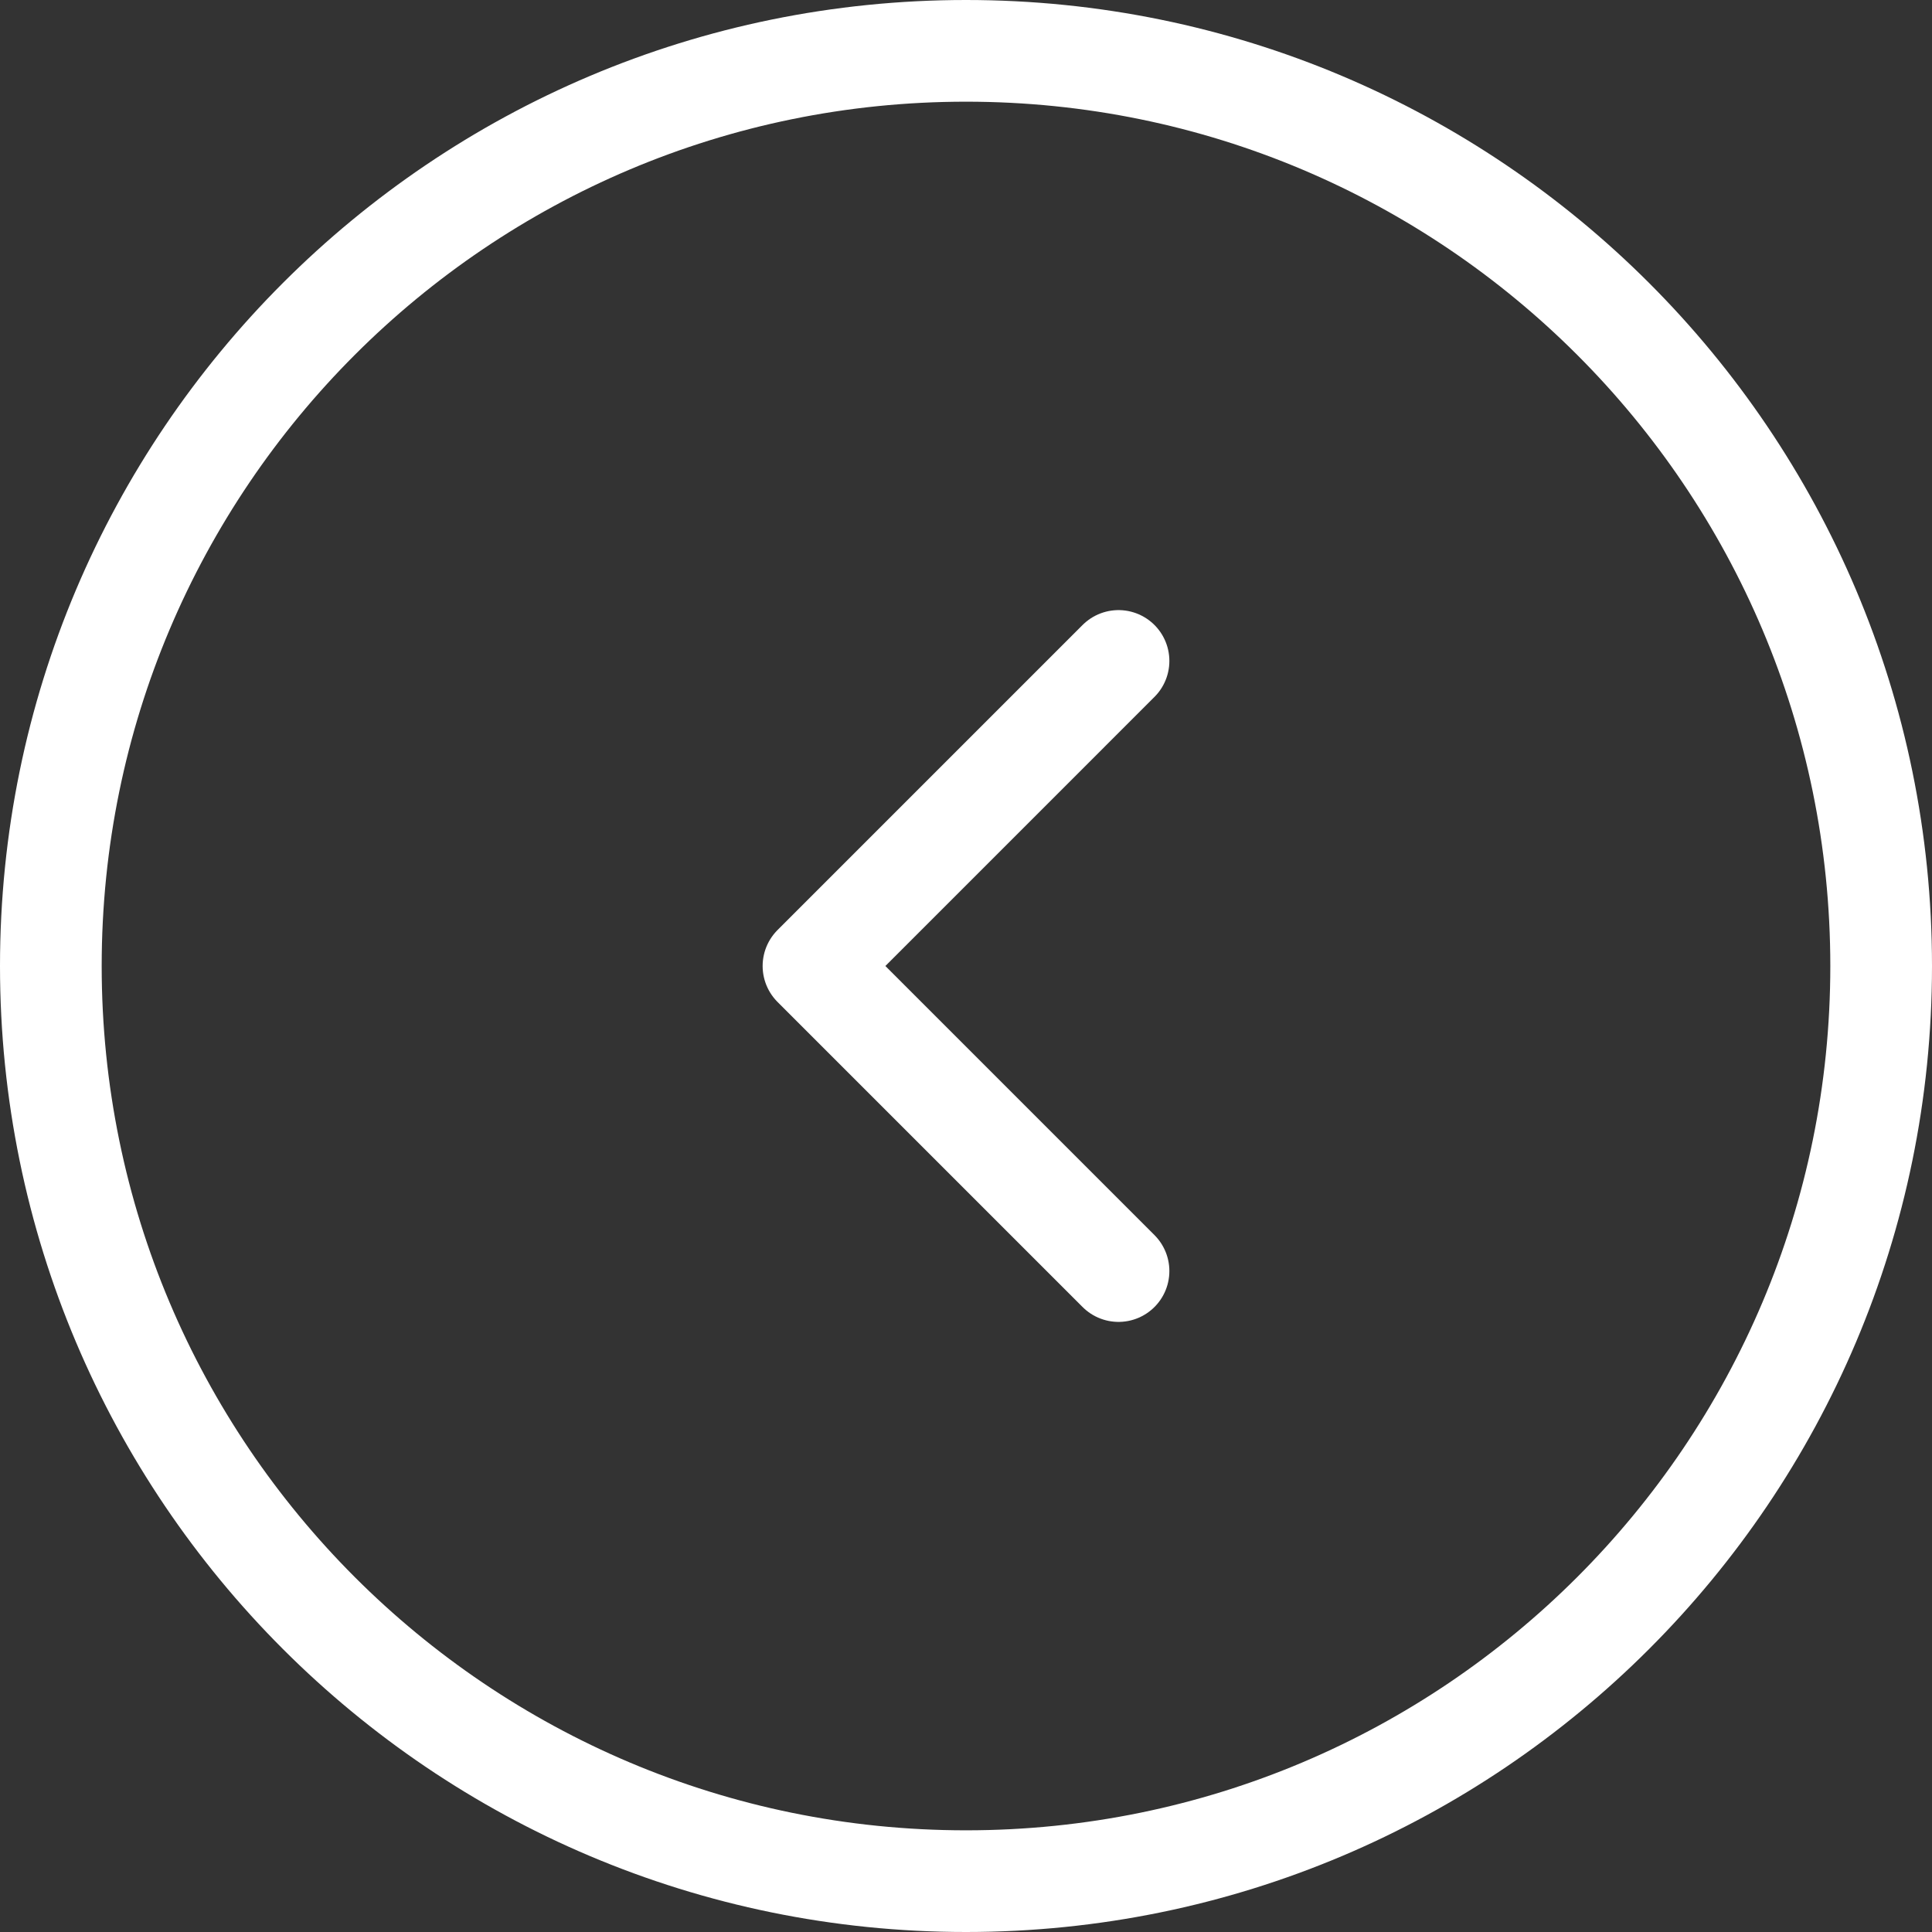 <svg width="38" height="38" viewBox="0 0 38 38" fill="none" xmlns="http://www.w3.org/2000/svg">
<rect x="0" y="0" width="38" height="38" fill="#333333" stroke="none"/>
<path d="M19 37C28.941 37 37 28.941 37 19C37 9.059 28.941 1 19 1C9.059 1 1 9.059 1 19C1 28.941 9.059 37 19 37Z" stroke="white" stroke-width="2" stroke-linecap="round" stroke-linejoin="round"/>
<path d="M22 13L16 19L22 25" stroke="white" stroke-width="2" stroke-linecap="round" stroke-linejoin="round"/>
</svg>
